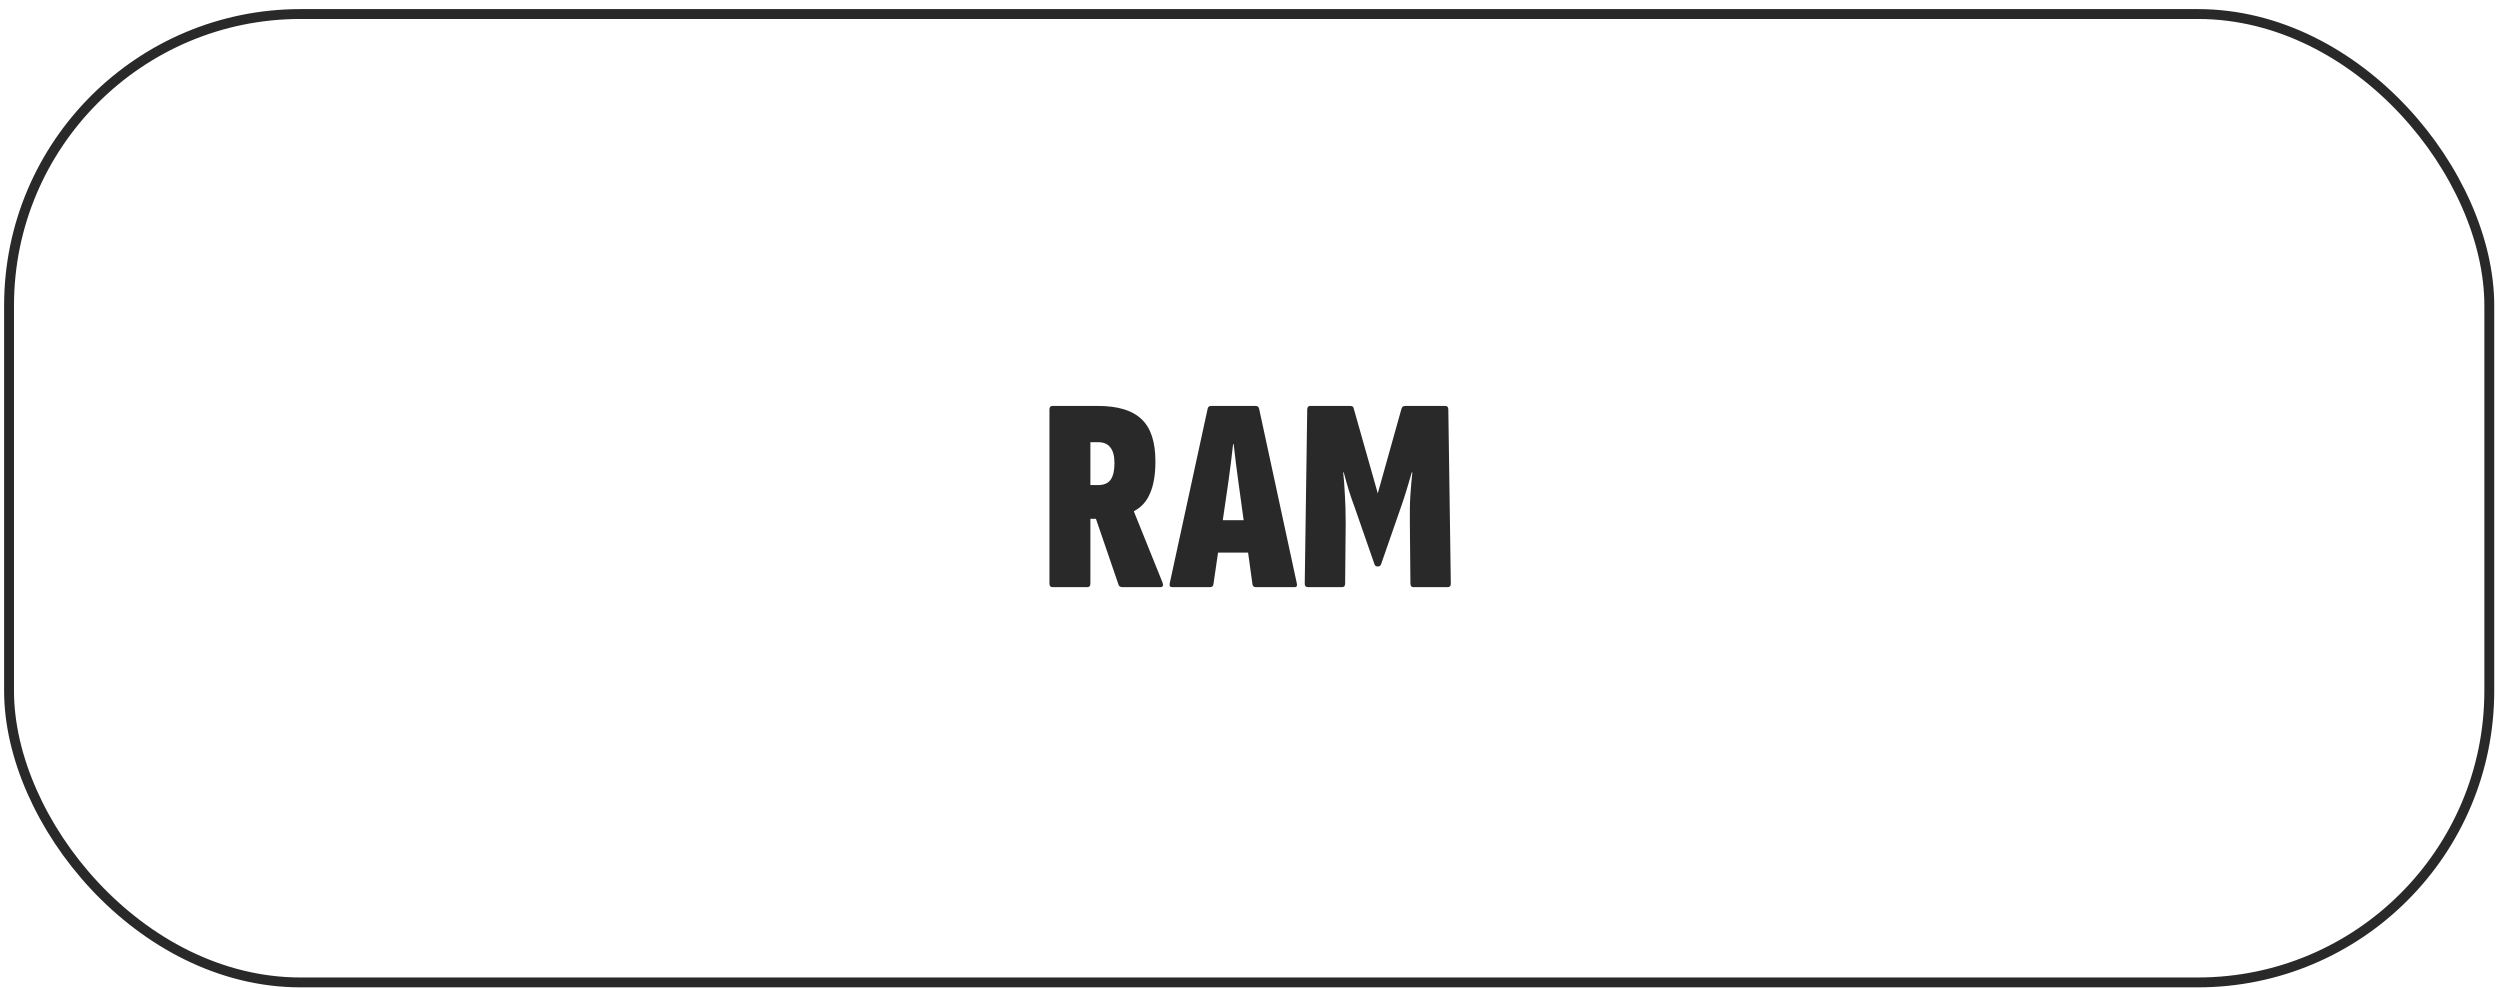 <svg width="253" height="100" viewBox="0 0 253 100" fill="none" xmlns="http://www.w3.org/2000/svg">
<rect x="0.916" y="1.42" width="251" height="98" rx="29.5" stroke="#292929"/>
<path d="M106.512 59.42C106.307 59.42 106.204 59.299 106.204 59.056V41.444C106.204 41.201 106.307 41.08 106.512 41.08H111.104C113.12 41.08 114.595 41.528 115.528 42.424C116.461 43.301 116.928 44.72 116.928 46.68C116.928 48.005 116.751 49.079 116.396 49.9C116.06 50.721 115.519 51.328 114.772 51.72L114.744 51.748L117.656 58.972C117.749 59.271 117.675 59.42 117.432 59.42H113.596C113.391 59.42 113.26 59.345 113.204 59.196L110.908 52.504H110.348V59.056C110.348 59.299 110.245 59.42 110.04 59.42H106.512ZM110.348 49.088H111.132C111.711 49.088 112.131 48.911 112.392 48.556C112.653 48.183 112.784 47.623 112.784 46.876C112.784 46.148 112.644 45.616 112.364 45.28C112.103 44.925 111.683 44.748 111.104 44.748H110.348V49.088ZM118.63 59.42C118.406 59.42 118.322 59.289 118.378 59.028L122.214 41.36C122.252 41.173 122.373 41.08 122.578 41.08H127.058C127.264 41.08 127.385 41.173 127.422 41.36L131.23 59C131.305 59.28 131.23 59.42 131.006 59.42H127.086C126.9 59.42 126.788 59.327 126.75 59.14L125.322 48.752C125.229 48.117 125.145 47.483 125.07 46.848C124.996 46.213 124.921 45.579 124.846 44.944H124.79C124.716 45.579 124.641 46.213 124.566 46.848C124.492 47.483 124.408 48.117 124.314 48.752L122.802 59.112C122.784 59.317 122.662 59.42 122.438 59.42H118.63ZM122.662 55.92L123.194 52.644H126.302L126.918 55.92H122.662ZM132.375 59.42C132.151 59.42 132.039 59.308 132.039 59.084L132.291 41.444C132.291 41.201 132.394 41.08 132.599 41.08H136.631C136.855 41.08 136.977 41.164 136.995 41.332L139.431 49.928L141.839 41.332C141.895 41.164 142.026 41.08 142.231 41.08H146.263C146.469 41.08 146.571 41.201 146.571 41.444L146.823 59.084C146.823 59.308 146.711 59.42 146.487 59.42H143.043C142.838 59.42 142.735 59.299 142.735 59.056L142.679 52.98C142.661 51.841 142.679 50.861 142.735 50.04C142.791 49.219 142.857 48.472 142.931 47.8H142.875C142.707 48.379 142.53 48.976 142.343 49.592C142.157 50.208 141.961 50.805 141.755 51.384L139.767 57.096C139.711 57.245 139.618 57.32 139.487 57.32H139.347C139.235 57.32 139.151 57.245 139.095 57.096L137.107 51.384C136.883 50.787 136.678 50.189 136.491 49.592C136.305 48.976 136.137 48.379 135.987 47.8H135.931C136.006 48.472 136.062 49.219 136.099 50.04C136.155 50.861 136.183 51.841 136.183 52.98L136.127 59.056C136.127 59.299 136.025 59.42 135.819 59.42H132.375Z" fill="#292929"/>
</svg>
